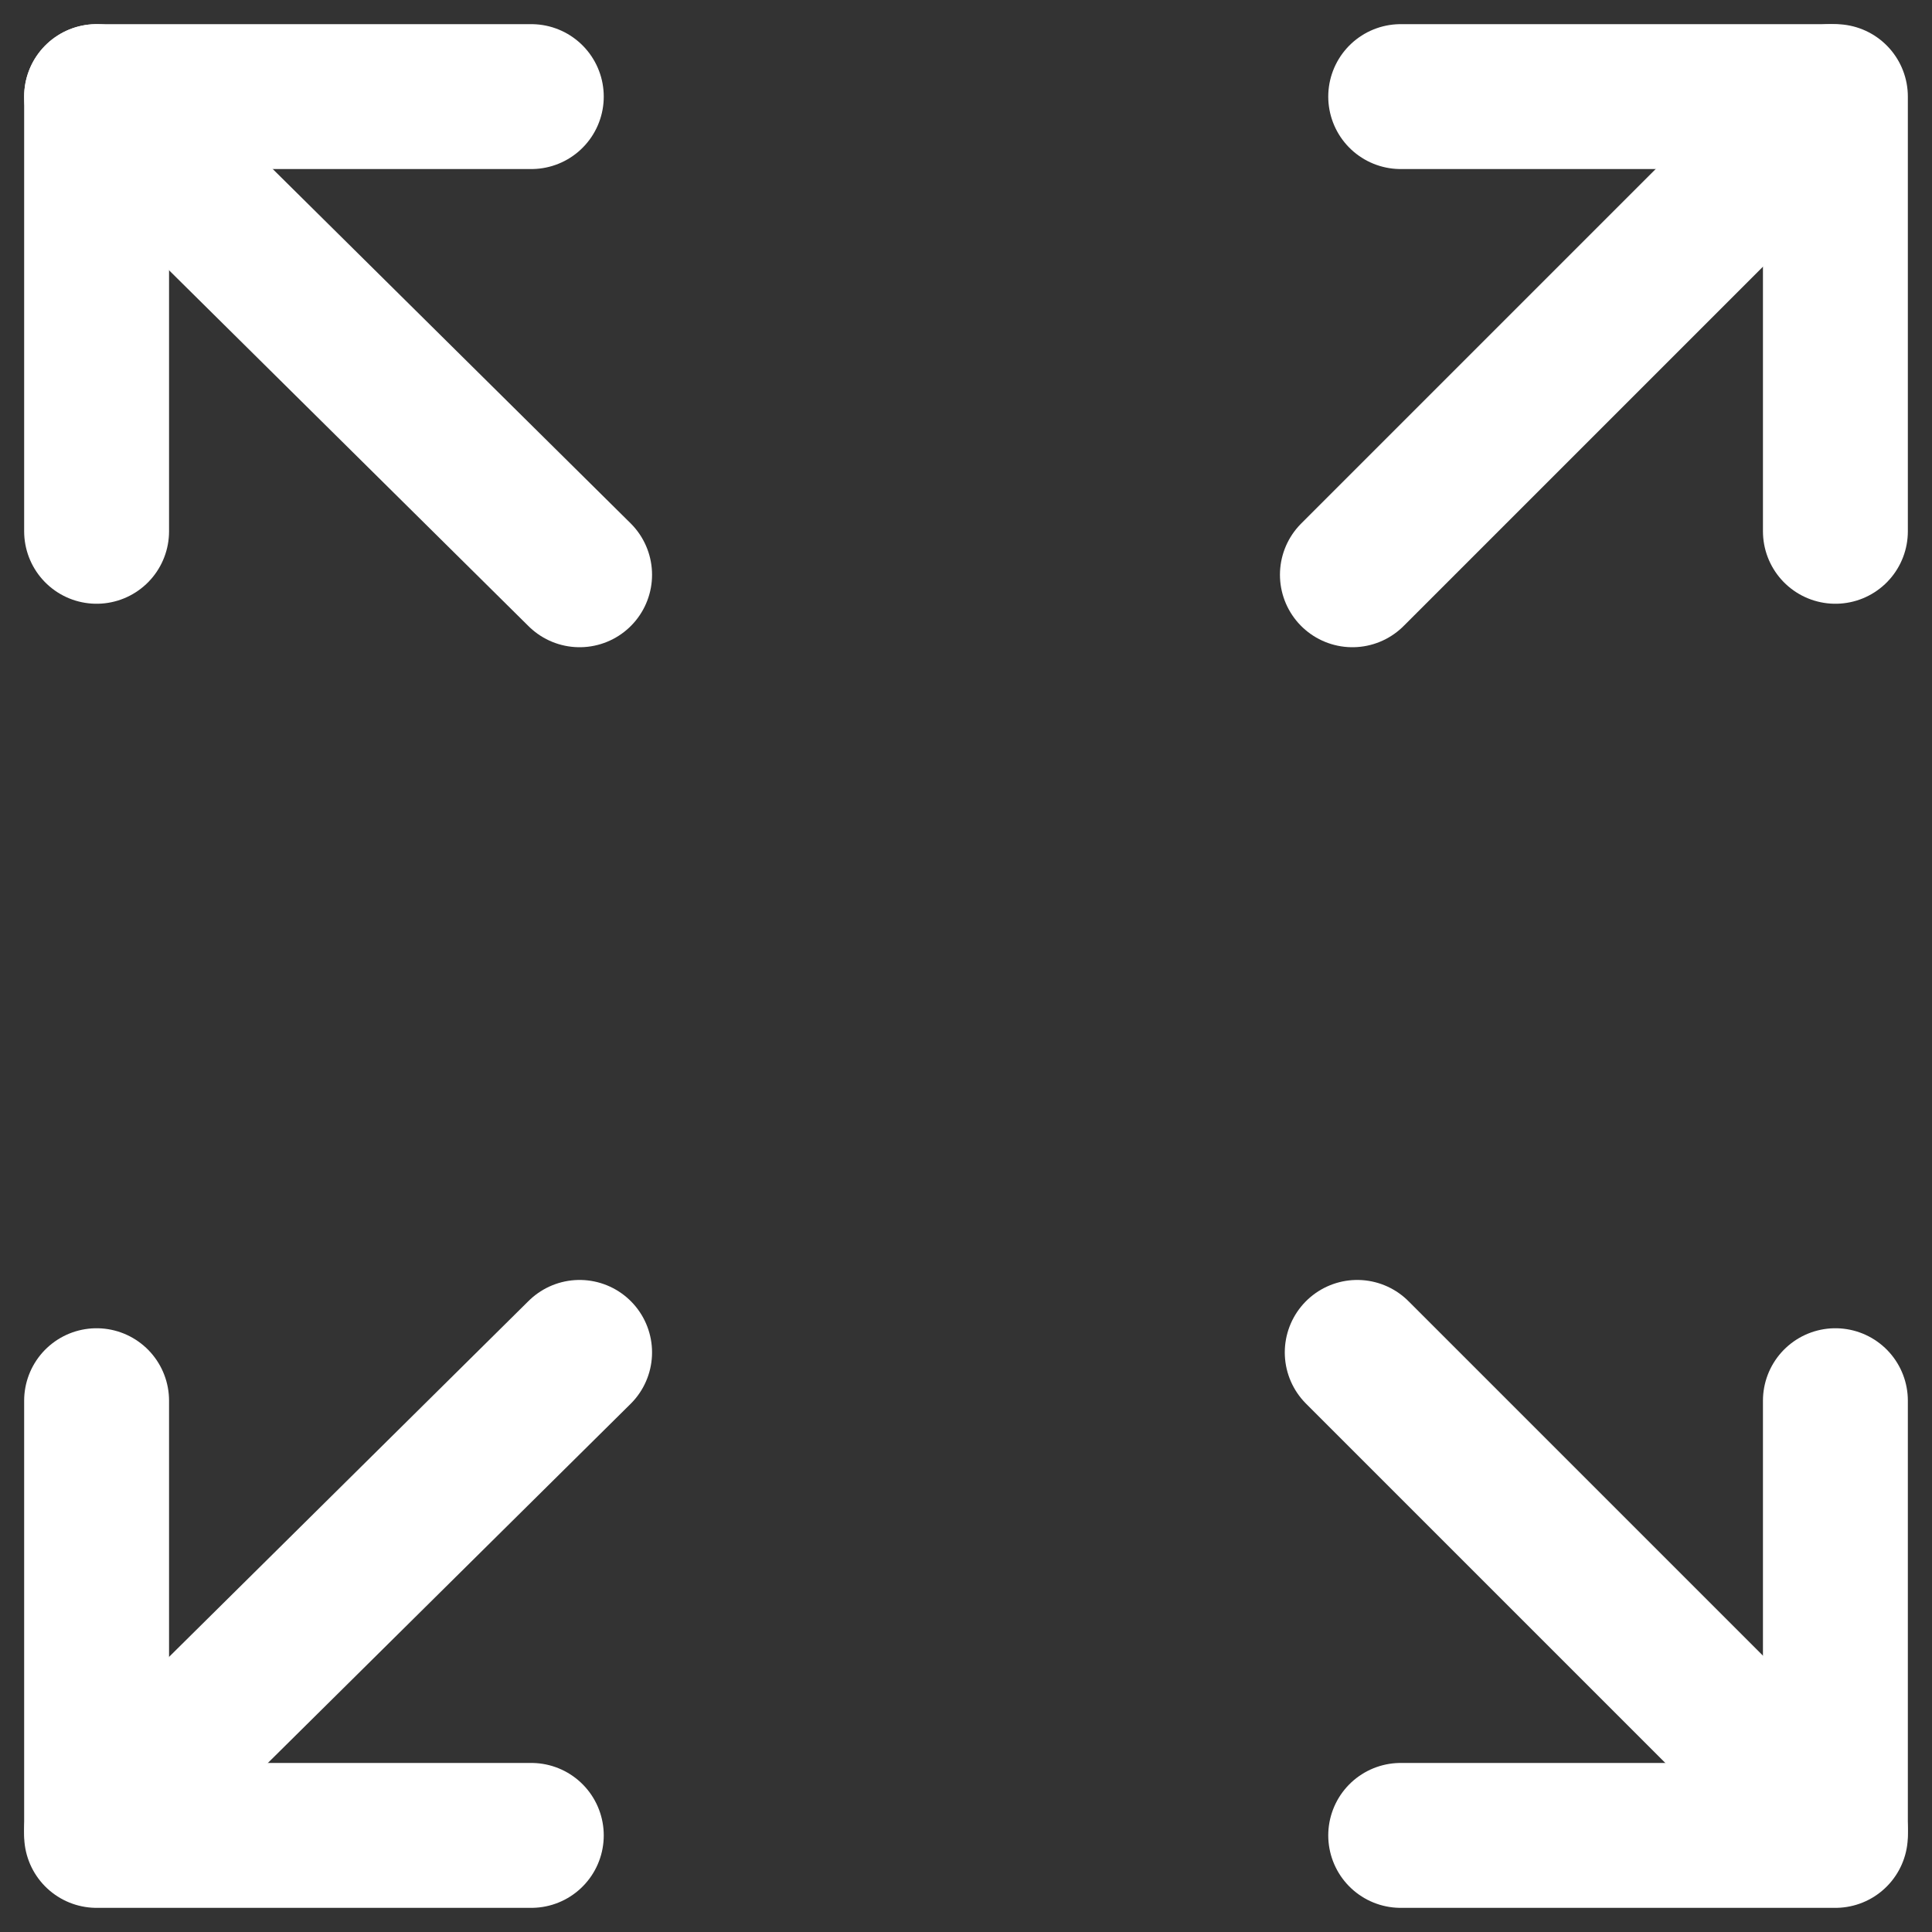 <svg width="10" height="10" viewBox="0 0 10 10" fill="none" xmlns="http://www.w3.org/2000/svg">
<rect x="0" y="0" width="10" height="10" fill="#333333" stroke="none"/>
<path d="M0.5 0.5L3 2.975" stroke="white" stroke-width="0.75" stroke-linecap="round" stroke-linejoin="round"/>
<path d="M0.5 9.475L3 7" stroke="white" stroke-width="0.75" stroke-linecap="round" stroke-linejoin="round"/>
<path d="M9.5 9.475L7.025 7" stroke="white" stroke-width="0.75" stroke-linecap="round" stroke-linejoin="round"/>
<path d="M9.475 0.5L7 2.975" stroke="white" stroke-width="0.75" stroke-linecap="round" stroke-linejoin="round"/>
<path d="M7.25 0.5H9.5V2.75" stroke="white" stroke-width="0.75" stroke-linecap="round" stroke-linejoin="round"/>
<path d="M9.5 7.25V9.5H7.25" stroke="white" stroke-width="0.75" stroke-linecap="round" stroke-linejoin="round"/>
<path d="M2.75 9.5H0.5V7.25" stroke="white" stroke-width="0.75" stroke-linecap="round" stroke-linejoin="round"/>
<path d="M0.5 2.75V0.5H2.75" stroke="white" stroke-width="0.75" stroke-linecap="round" stroke-linejoin="round"/>
</svg>
